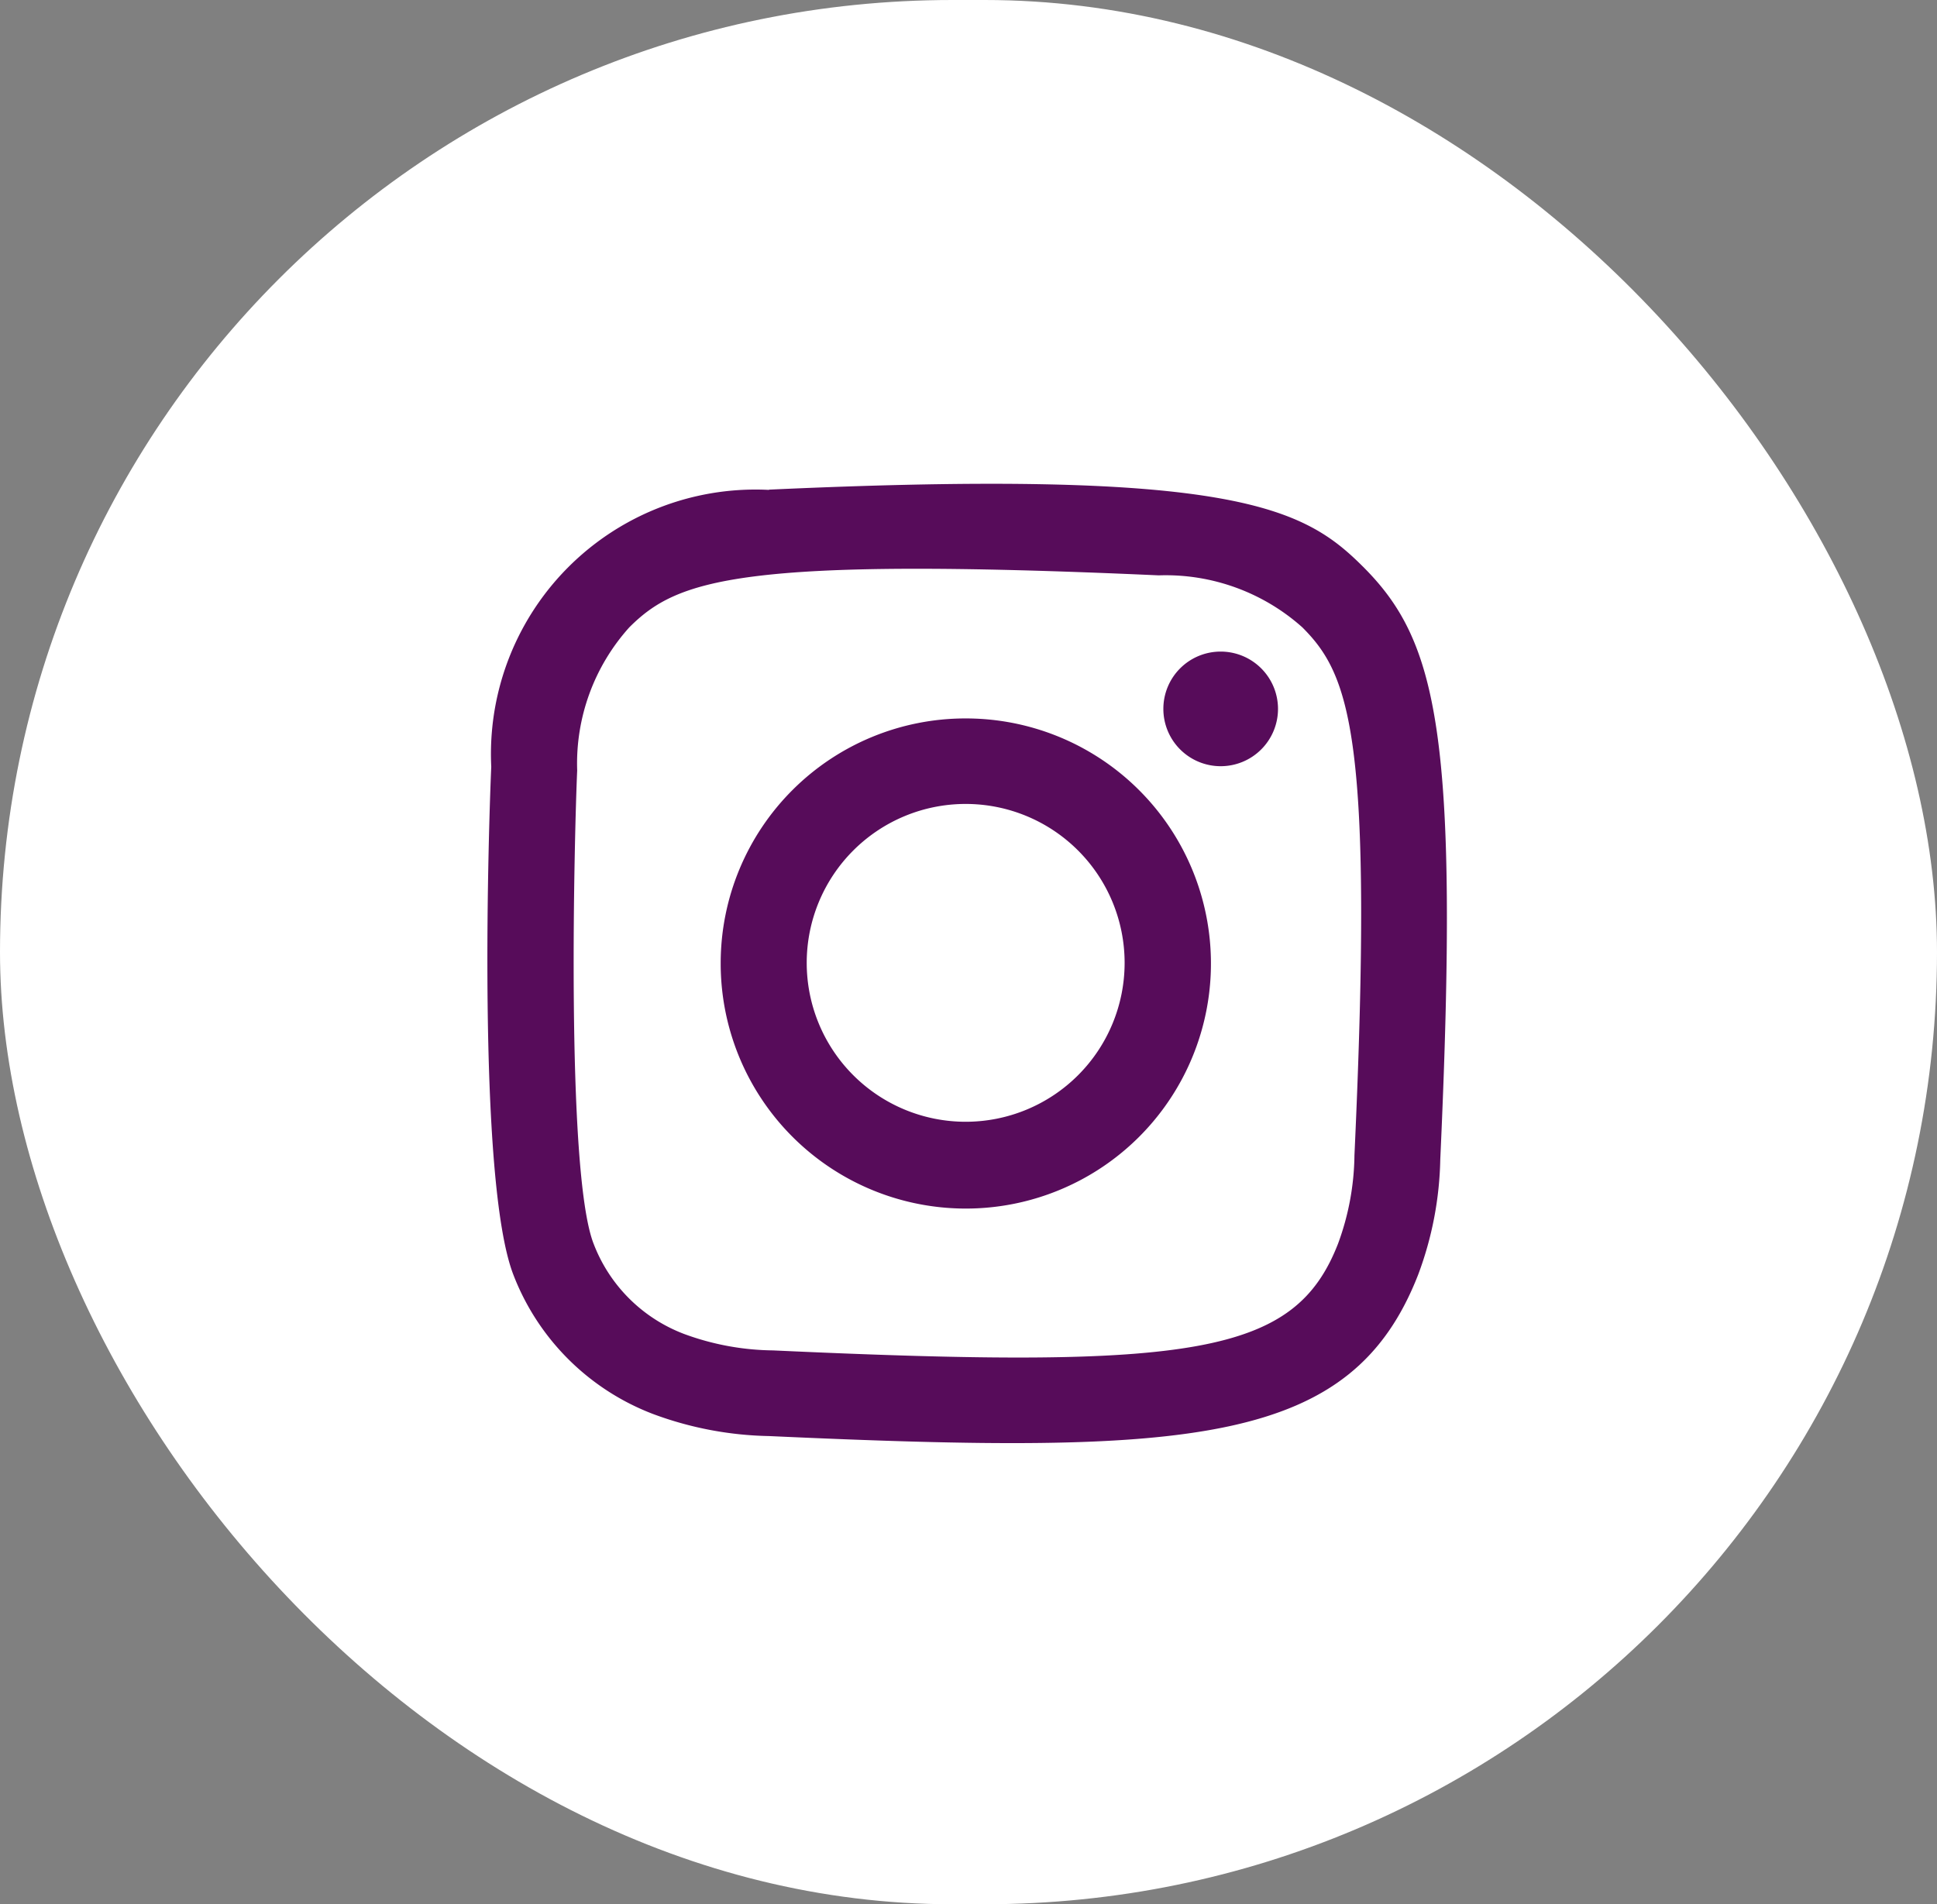 <svg id="Group_96" data-name="Group 96" xmlns="http://www.w3.org/2000/svg" width="38.996" height="38.346" viewBox="0 0 38.996 38.346">
  <rect x="0" y="0" width="38.996" height="38.346" fill="#808080" stroke="none"/>
  <rect id="background" width="38.996" height="38.346" rx="19.173" fill="#fff"/>
  <g id="icons" transform="translate(9.811 9.747)">
    <path id="instagram-_167_" data-name="instagram-[#167]" d="M289.67,7279.118a5.326,5.326,0,0,0-5.591,5.577c-.044.971-.3,8.309.447,10.232a4.875,4.875,0,0,0,2.811,2.8,7.043,7.043,0,0,0,2.333.444c8.559.39,11.731.178,13.069-3.248a6.984,6.984,0,0,0,.446-2.326c.391-8.582-.063-10.442-1.555-11.932-1.183-1.181-2.575-1.983-11.96-1.552m.079,17.333a5.328,5.328,0,0,1-1.785-.33,3.142,3.142,0,0,1-1.824-1.817c-.571-1.462-.382-8.406-.331-9.53a4.1,4.1,0,0,1,1.05-2.884c.961-.957,2.2-1.428,10.658-1.046a4.128,4.128,0,0,1,2.89,1.046c.961.96,1.438,2.21,1.05,10.633a5.3,5.3,0,0,1-.331,1.781c-.87,2.229-2.871,2.538-11.377,2.147m7.861-12.922a1.154,1.154,0,1,0,1.153-1.15,1.153,1.153,0,0,0-1.153,1.15m-8.912,5.118a4.935,4.935,0,1,0,4.935-4.922,4.929,4.929,0,0,0-4.935,4.922m1.732,0a3.2,3.2,0,1,1,3.2,3.2,3.2,3.2,0,0,1-3.2-3.2" transform="translate(-284 -7279)" fill="#570c5a" fill-rule="evenodd"/>
  </g>
</svg>
